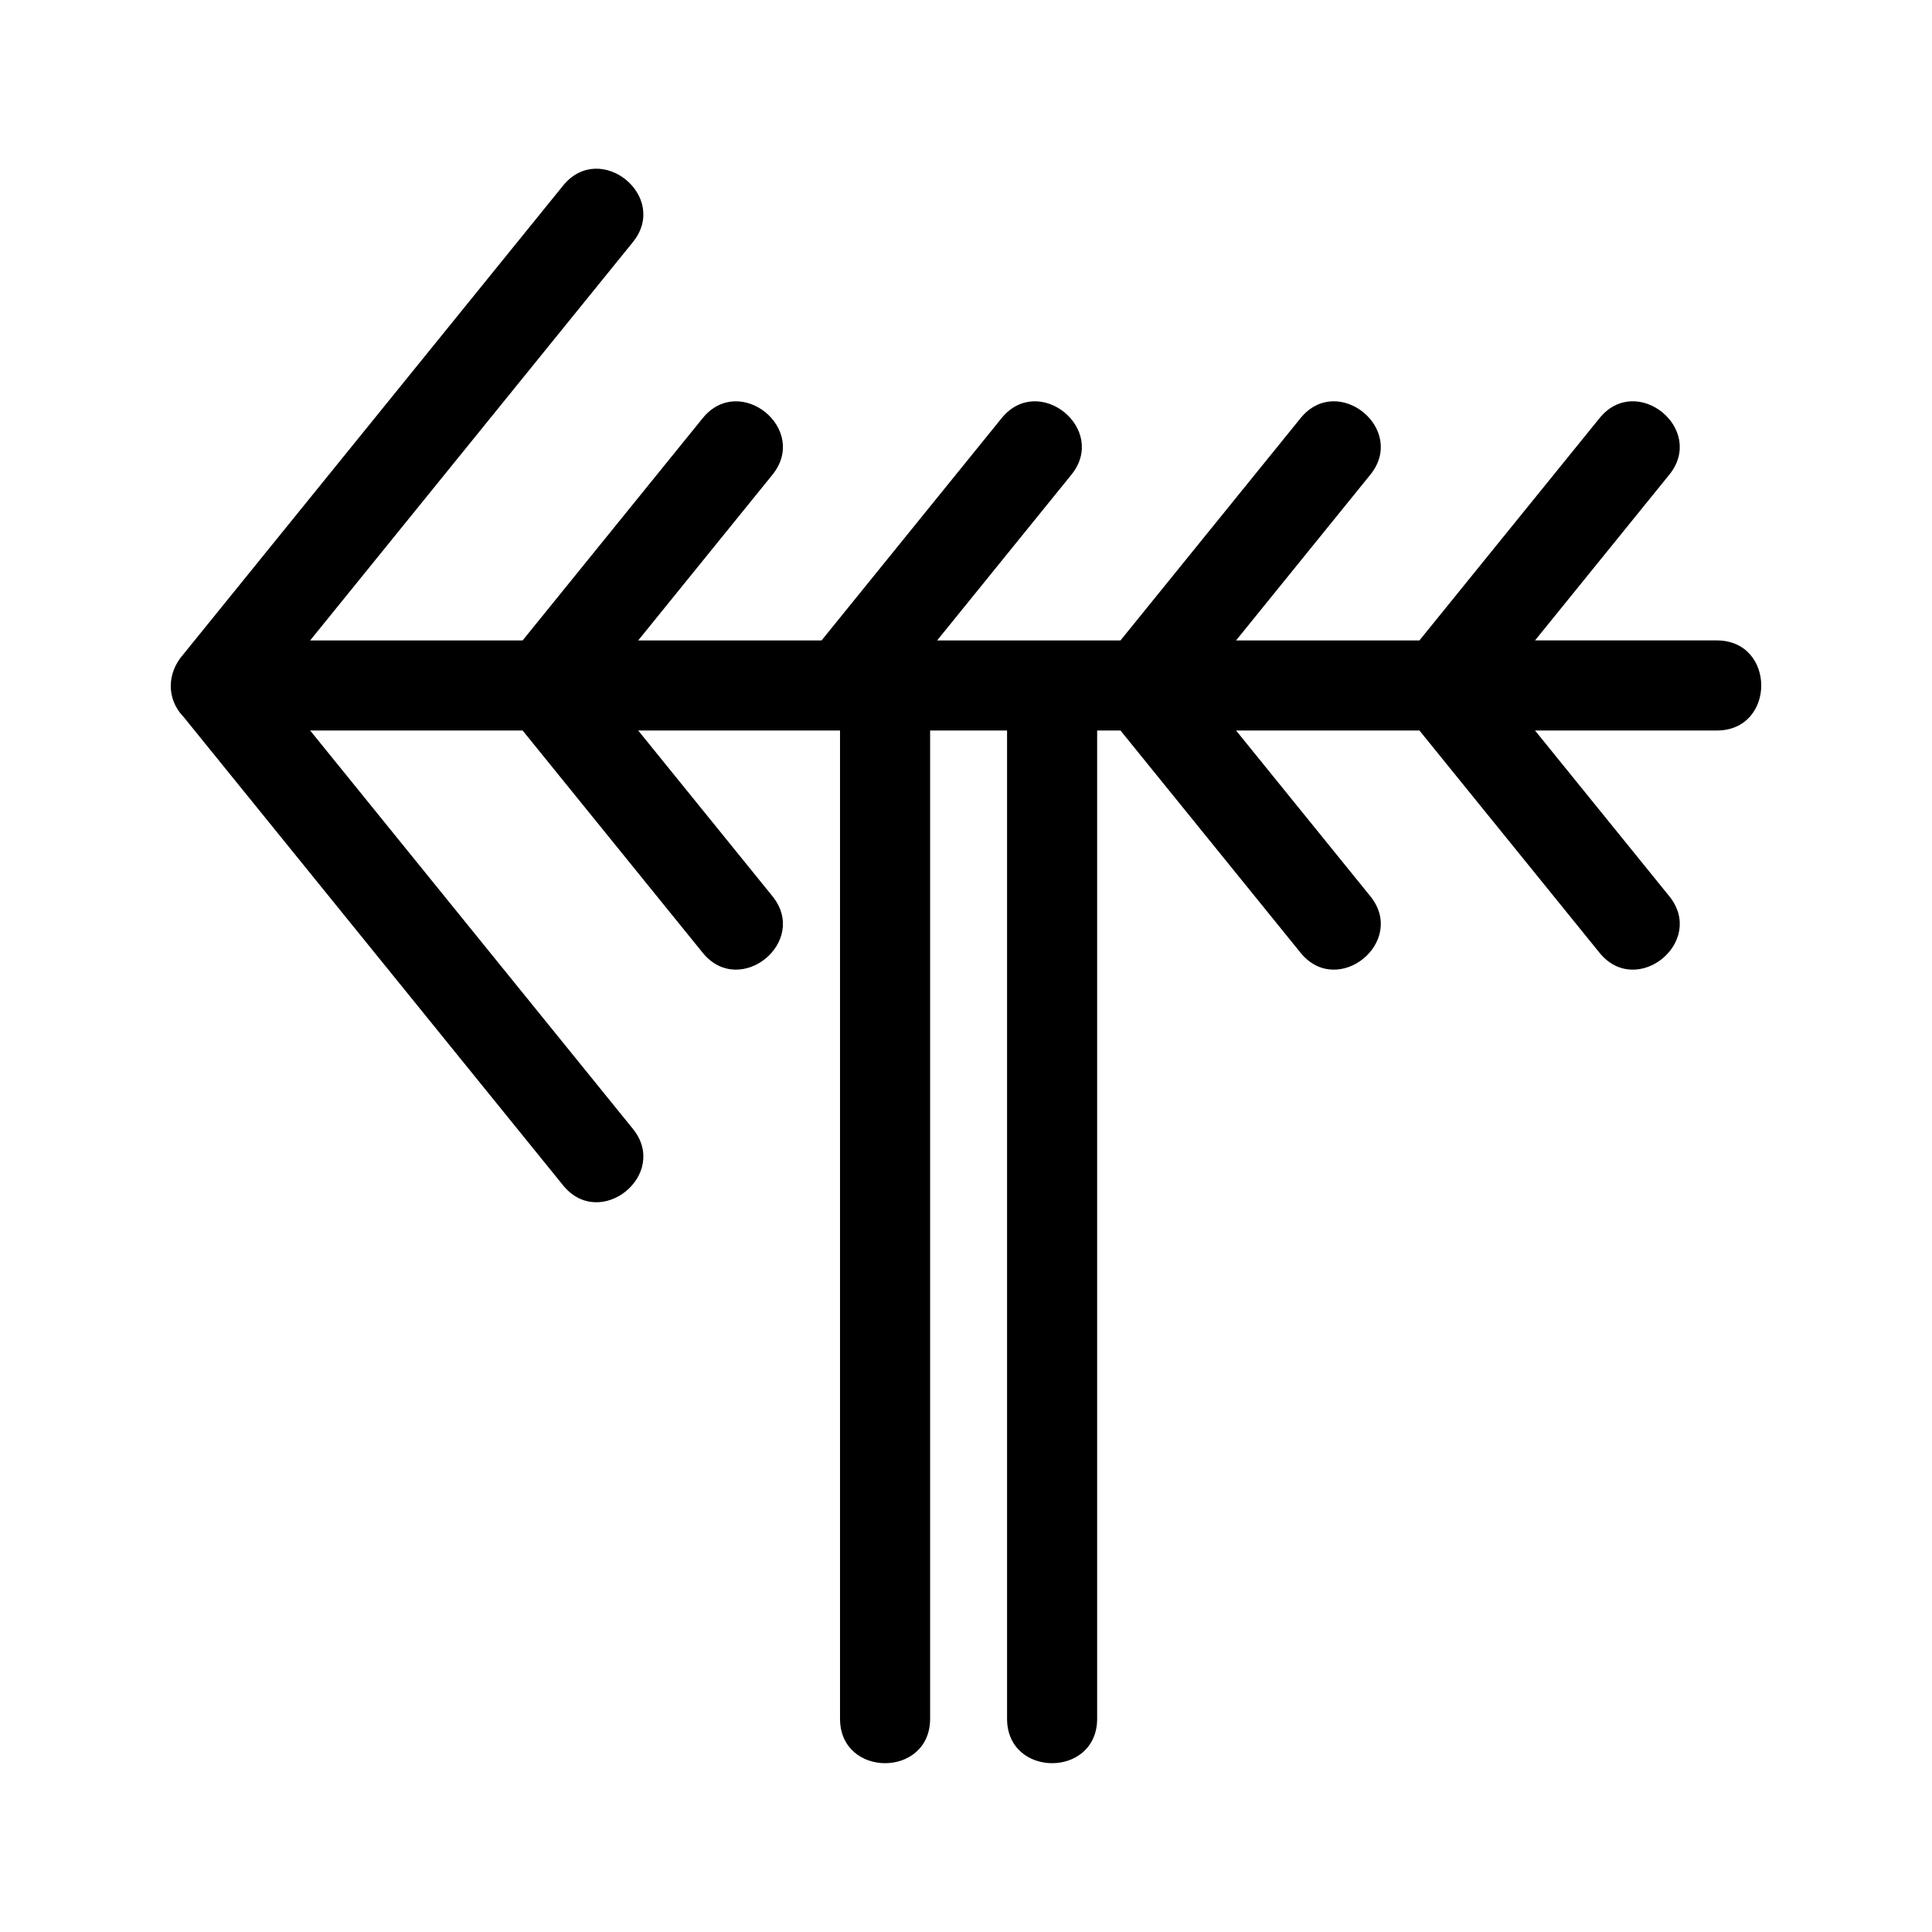 <?xml version="1.0" encoding="UTF-8"?>
<!-- Uploaded to: ICON Repo, www.iconrepo.com, Generator: ICON Repo Mixer Tools -->
<svg fill="#000000" width="800px" height="800px" version="1.1" viewBox="144 144 512 512" xmlns="http://www.w3.org/2000/svg">
 <path d="m192.54 333.88c-4.367-4.606-4.398-11.406 0-16.422l100.69-124.28c9.832-12.102 28.309 2.891 18.465 15.02l-85.508 105.53h56.309l47.723-58.906c9.832-12.102 28.309 2.891 18.465 15.012l-35.559 43.891h48.594l47.723-58.906c9.832-12.102 28.309 2.891 18.465 15.012l-35.559 43.891h48.594l47.723-58.906c9.832-12.102 28.309 2.891 18.465 15.012l-35.559 43.891h48.594l47.73-58.906c9.824-12.102 28.309 2.891 18.465 15.012l-35.559 43.891h48.164c15.715 0 15.715 23.875 0 23.875h-48.164l35.559 43.891c9.844 12.121-8.641 27.121-18.465 15.012l-47.73-58.906h-48.594l35.559 43.891c9.844 12.121-8.633 27.121-18.465 15.012l-47.723-58.906h-6.184v261.89c0 15.715-23.875 15.715-23.875 0v-261.89h-20.391v261.89c0 15.715-23.875 15.715-23.875 0v-261.89h-53.488l35.559 43.891c9.844 12.121-8.633 27.121-18.465 15.012l-47.723-58.906h-56.309l85.508 105.54c9.844 12.121-8.633 27.121-18.465 15.012l-100.69-124.28z"/>
</svg>